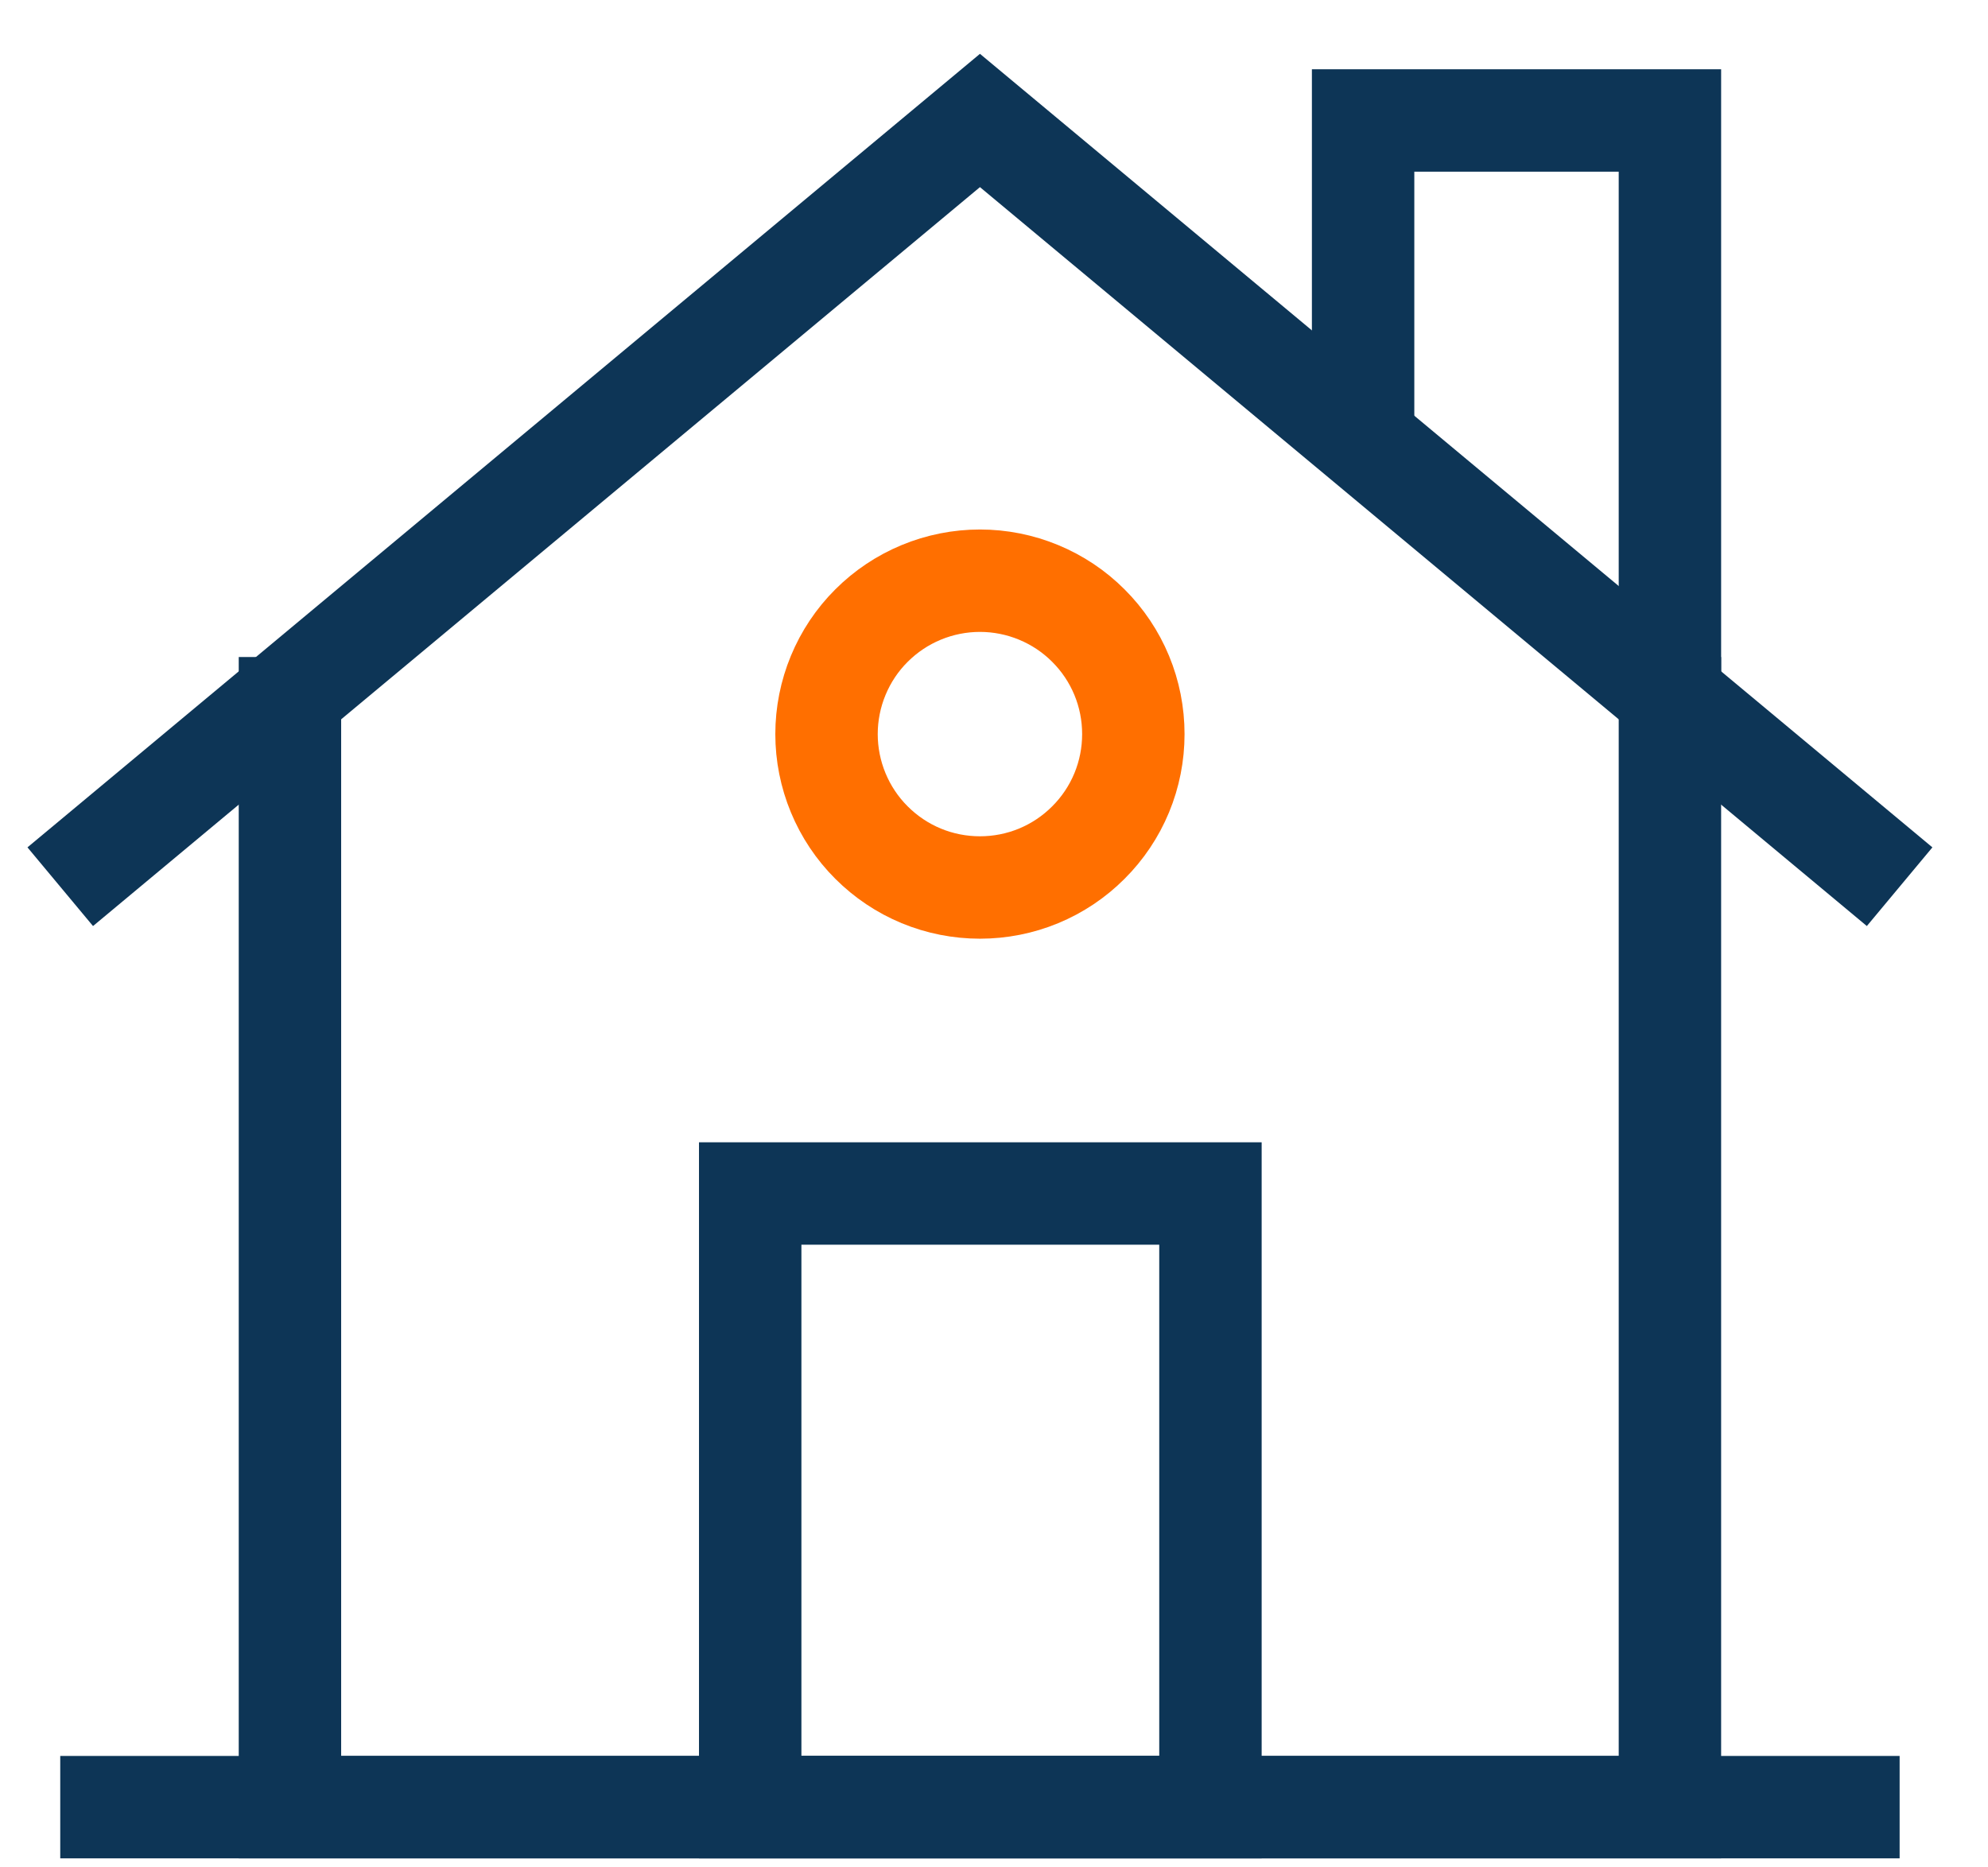 <?xml version="1.0" encoding="UTF-8"?>
<svg xmlns="http://www.w3.org/2000/svg" width="33" height="31" viewBox="0 0 33 31" fill="none">
  <path d="M27.72 10.907V30H4.813V10.907" stroke="#0D3556" stroke-width="1.7" stroke-miterlimit="10"></path>
  <path d="M1 30H31.533" stroke="#0D3556" stroke-width="1.7" stroke-miterlimit="10"></path>
  <path d="M1 14.72L16.267 2L31.533 14.72" stroke="#0D3556" stroke-width="1.7" stroke-miterlimit="10"></path>
  <path d="M12.453 19.813H20.093V30H12.453V19.813Z" stroke="#0D3556" stroke-width="1.7" stroke-miterlimit="10"></path>
  <path d="M13.72 12.187C13.72 12.521 13.786 12.852 13.914 13.161C14.042 13.47 14.229 13.751 14.466 13.987C14.703 14.224 14.983 14.412 15.292 14.54C15.601 14.668 15.932 14.733 16.267 14.733C16.601 14.733 16.932 14.668 17.241 14.54C17.55 14.412 17.831 14.224 18.067 13.987C18.304 13.751 18.492 13.47 18.62 13.161C18.748 12.852 18.813 12.521 18.813 12.187C18.813 11.852 18.748 11.521 18.62 11.212C18.492 10.903 18.304 10.622 18.067 10.386C17.831 10.149 17.55 9.962 17.241 9.834C16.932 9.706 16.601 9.64 16.267 9.64C15.932 9.64 15.601 9.706 15.292 9.834C14.983 9.962 14.703 10.149 14.466 10.386C14.229 10.622 14.042 10.903 13.914 11.212C13.786 11.521 13.72 11.852 13.72 12.187Z" stroke="#FF6F00" stroke-width="1.7" stroke-miterlimit="10"></path>
  <path d="M22.627 7.307V2H27.72V11.547" stroke="#0D3556" stroke-width="1.7" stroke-miterlimit="10"></path>
</svg>
